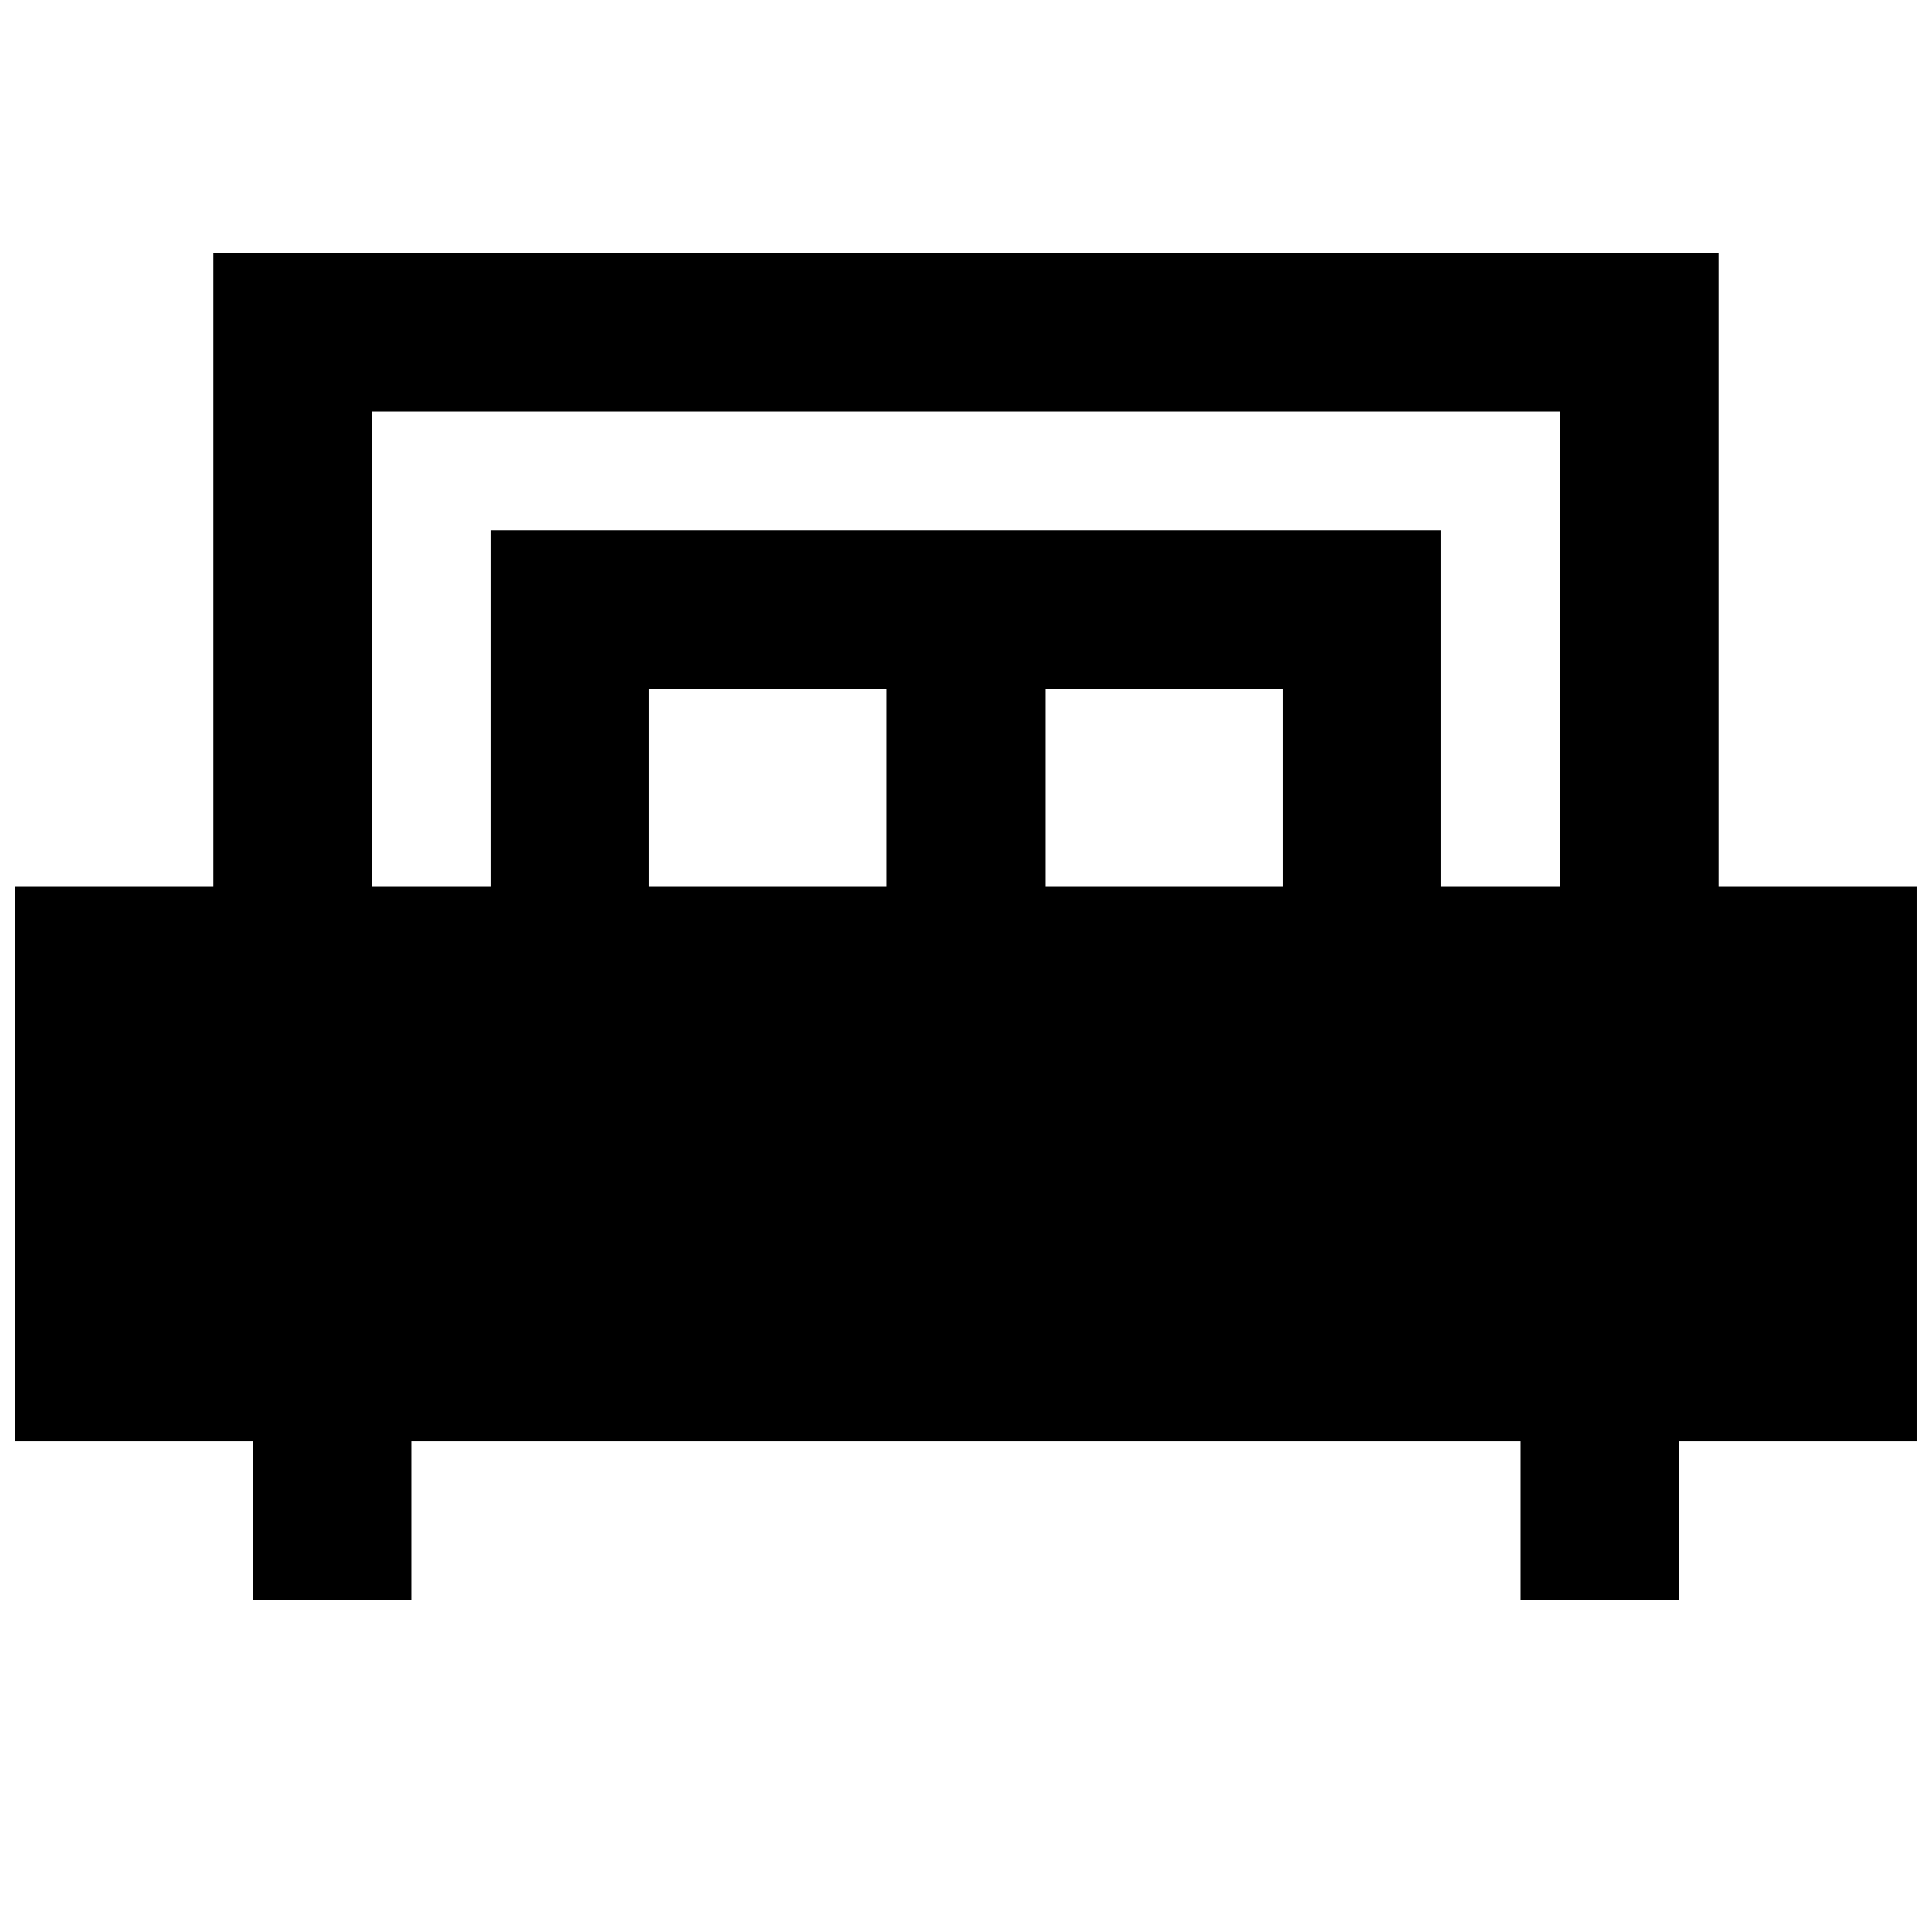 <?xml version="1.0" encoding="UTF-8"?>
<!-- The Best Svg Icon site in the world: iconSvg.co, Visit us! https://iconsvg.co -->
<svg width="800px" height="800px" version="1.1" viewBox="144 144 512 512" xmlns="http://www.w3.org/2000/svg">
 <defs>
  <clipPath id="a">
   <path d="m148.09 211h503.81v357h-503.81z"/>
  </clipPath>
 </defs>
 <g clip-path="url(#a)">
  <path d="m651.9 379.01h-52.48v-167.94h-398.85v167.94h-52.48v146.95h62.977v41.984h41.984v-41.984h293.89v41.984h41.984v-41.984h62.977zm-167.94 0h-62.977v-52.48h62.977zm-104.96 0h-62.977v-52.48h62.977zm-136.45-125.95h314.88v125.95h-31.488v-94.465h-251.91v94.465h-31.488z"/>
 </g>
</svg>